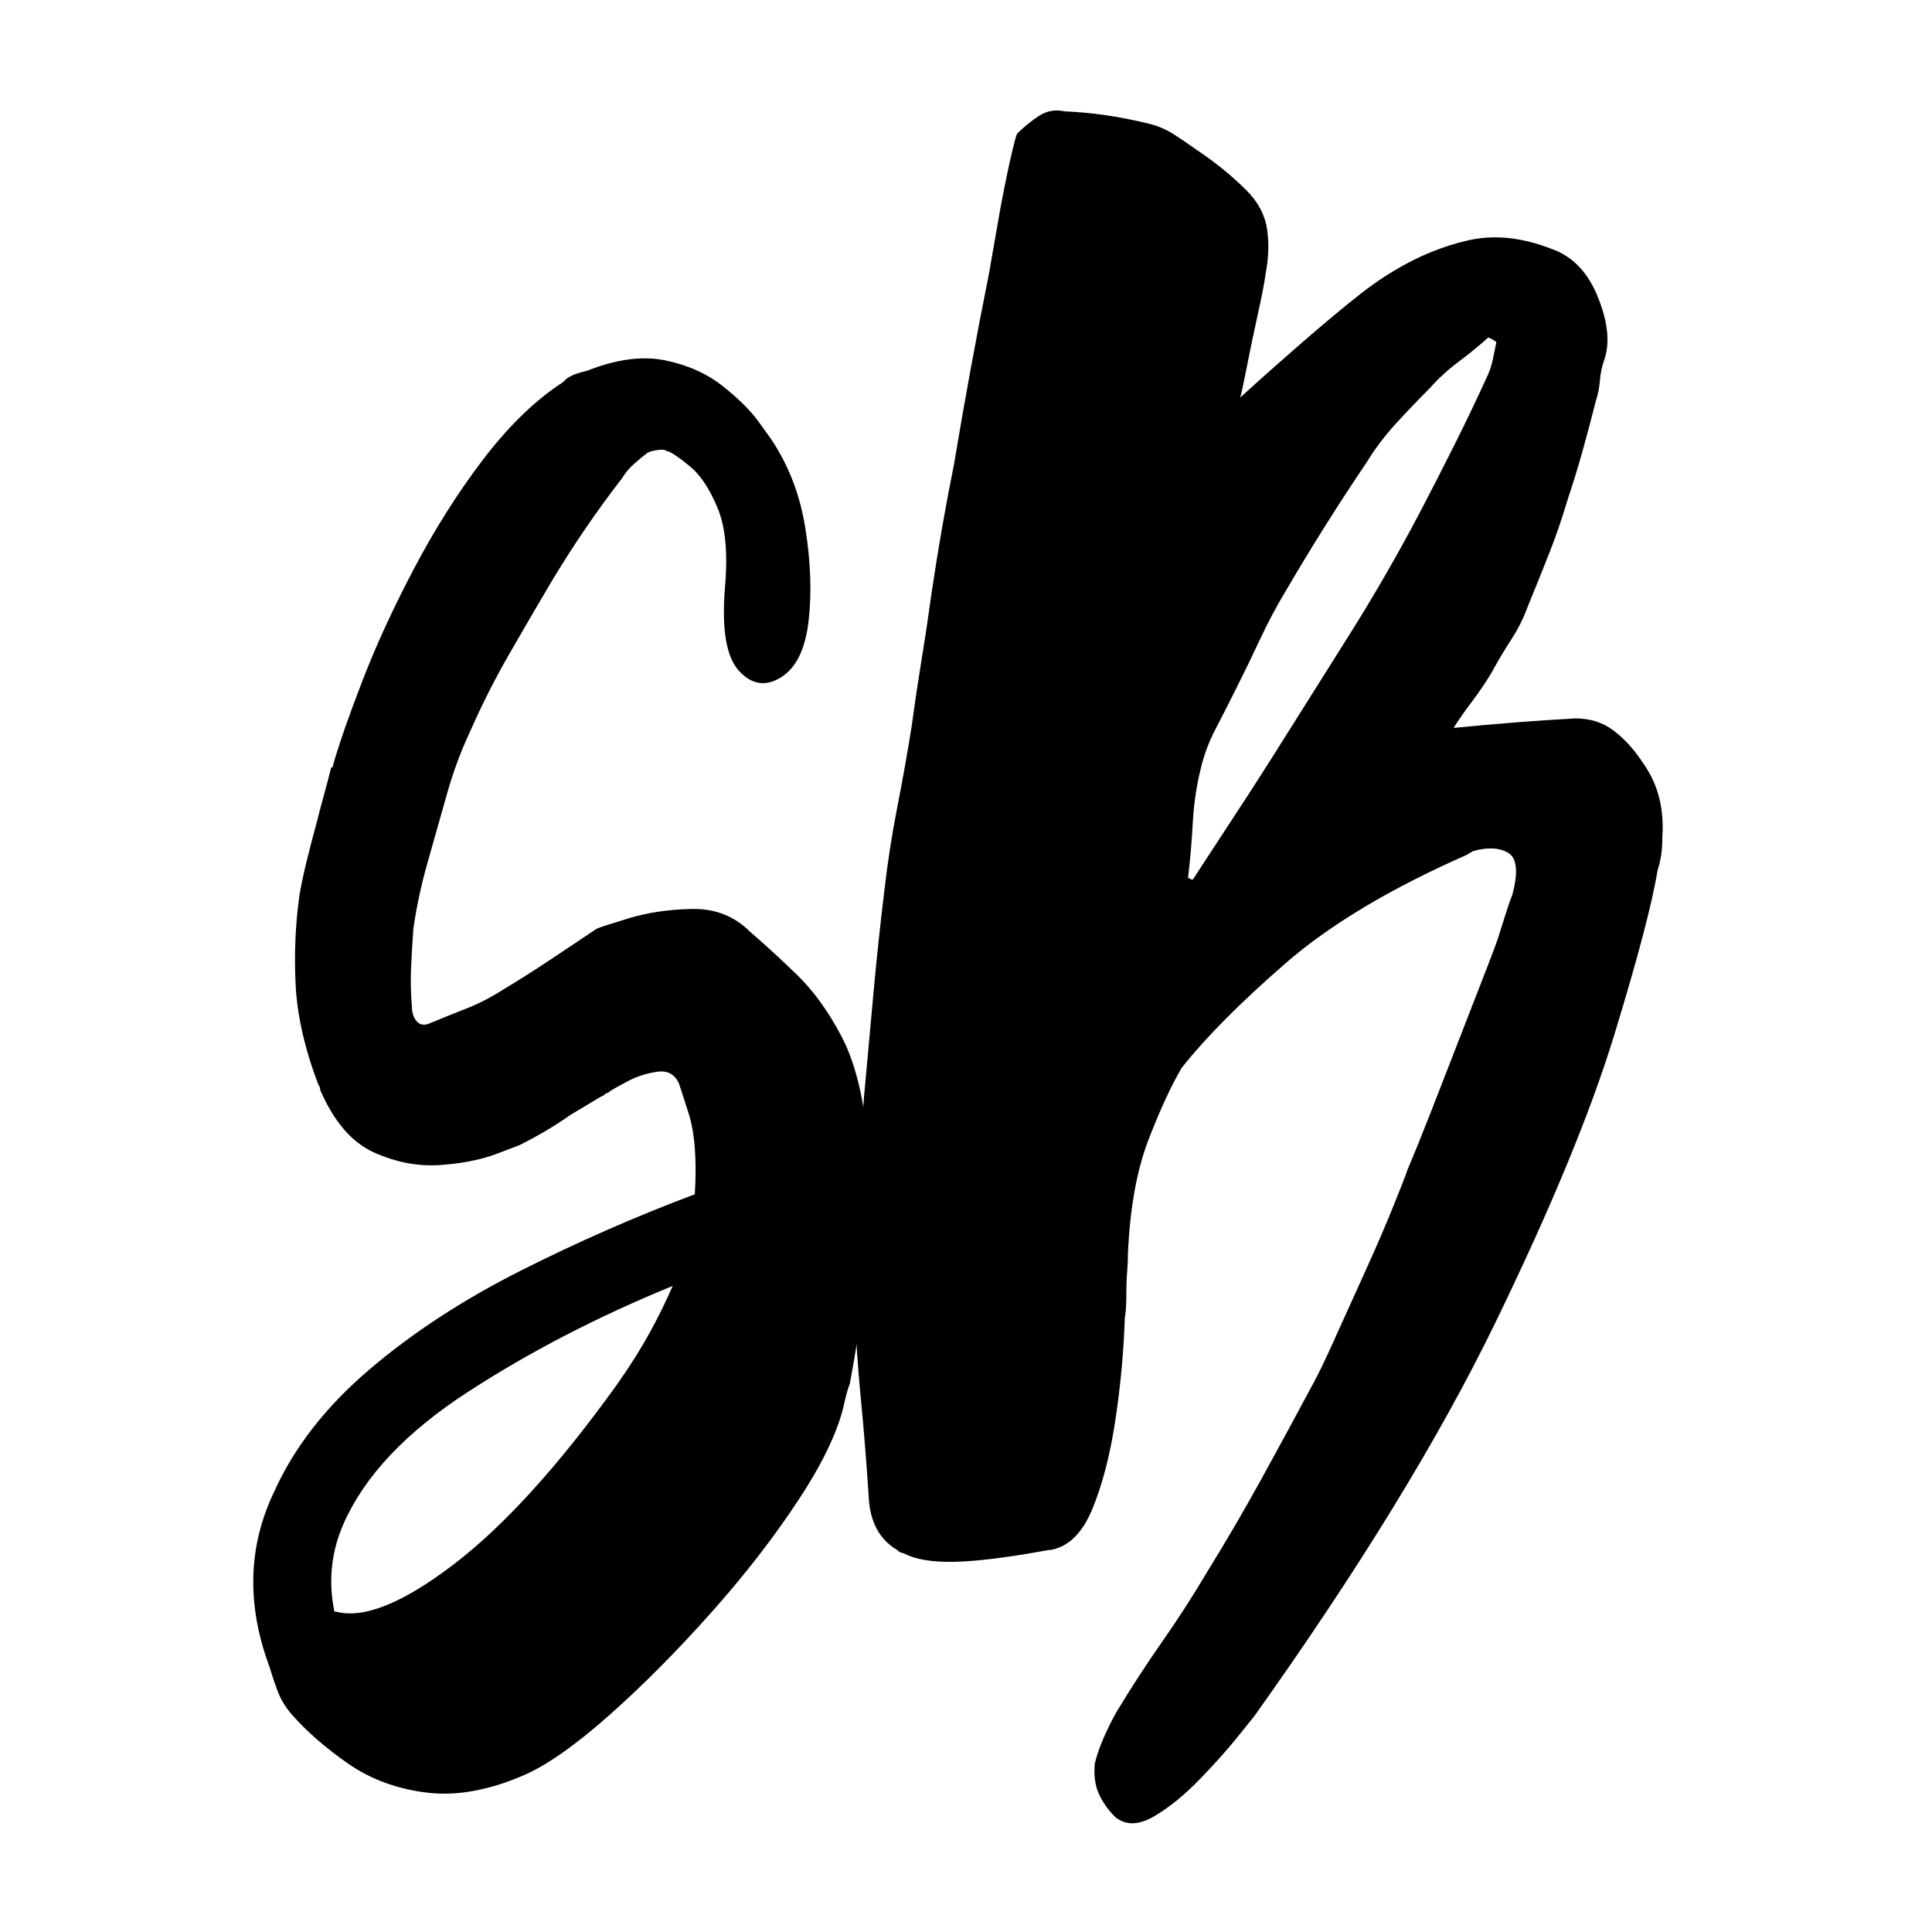 <svg xmlns="http://www.w3.org/2000/svg" xmlns:xlink="http://www.w3.org/1999/xlink" width="500" viewBox="0 0 375 375" height="500" preserveAspectRatio="xMidYMid meet"><defs><g></g></defs><g fill="#000000" fill-opacity="1"><g transform="translate(49.255, 302.381)"><g><path d="M 169.078 -86.219 C 169.484 -84.176 169.125 -82.285 168 -80.547 C 166.875 -78.805 165.188 -77.734 162.938 -77.328 C 151.883 -75.484 137.461 -71.801 119.672 -66.281 C 119.461 -61.781 119.051 -56.867 118.438 -51.547 C 117.82 -46.234 116.906 -40.301 115.688 -33.75 C 115.477 -33.344 115.172 -32.32 114.766 -30.688 C 113.734 -25.363 110.812 -19.02 106 -11.656 C 101.195 -4.289 95.473 3.117 88.828 10.578 C 82.18 18.047 75.633 24.645 69.188 30.375 C 62.75 36.102 57.281 39.988 52.781 42.031 C 45.82 45.102 39.426 46.281 33.594 45.562 C 27.77 44.852 22.656 42.961 18.25 39.891 C 13.852 36.816 10.223 33.645 7.359 30.375 C 6.129 28.945 5.207 27.41 4.594 25.766 C 3.988 24.129 3.477 22.598 3.062 21.172 C -1.438 9.098 -1.129 -2.254 3.984 -12.891 C 7.867 -21.484 14.004 -29.359 22.391 -36.516 C 30.785 -43.672 40.555 -50.062 51.703 -55.688 C 62.848 -61.312 74.148 -66.273 85.609 -70.578 C 86.016 -77.328 85.602 -82.594 84.375 -86.375 C 83.156 -90.156 82.547 -92.047 82.547 -92.047 C 81.723 -93.891 80.285 -94.656 78.234 -94.344 C 76.191 -94.039 74.301 -93.426 72.562 -92.5 C 70.82 -91.582 69.648 -90.922 69.047 -90.516 C 68.836 -90.316 68.734 -90.219 68.734 -90.219 L 68.422 -90.219 C 68.016 -89.801 67.707 -89.594 67.5 -89.594 L 61.375 -85.922 C 59.938 -84.891 58.348 -83.863 56.609 -82.844 C 54.867 -81.82 53.18 -80.906 51.547 -80.094 C 51.547 -80.094 50.062 -79.531 47.094 -78.406 C 44.133 -77.281 40.504 -76.562 36.203 -76.25 C 31.91 -75.945 27.613 -76.766 23.312 -78.703 C 19.02 -80.648 15.547 -84.691 12.891 -90.828 C 12.891 -91.234 12.785 -91.539 12.578 -91.75 C 9.922 -98.695 8.438 -105.188 8.125 -111.219 C 7.82 -117.258 8.082 -123.145 8.906 -128.875 C 9.312 -131.125 9.82 -133.473 10.438 -135.922 C 11.051 -138.379 11.664 -140.734 12.281 -142.984 C 12.688 -144.617 13.145 -146.359 13.656 -148.203 C 14.164 -150.047 14.625 -151.785 15.031 -153.422 C 15.238 -153.422 15.344 -153.473 15.344 -153.578 C 15.344 -153.68 15.344 -153.734 15.344 -153.734 C 16.57 -158.023 18.516 -163.598 21.172 -170.453 C 23.828 -177.305 27.148 -184.516 31.141 -192.078 C 35.129 -199.648 39.523 -206.609 44.328 -212.953 C 49.141 -219.297 54.102 -224.203 59.219 -227.672 C 59.625 -227.879 60.133 -228.289 60.75 -228.906 C 61.363 -229.312 61.977 -229.617 62.594 -229.828 C 63.207 -230.035 63.926 -230.238 64.75 -230.438 C 70.469 -232.688 75.523 -233.348 79.922 -232.422 C 84.328 -231.504 88.062 -229.816 91.125 -227.359 C 94.195 -224.91 96.5 -222.613 98.031 -220.469 C 99.57 -218.32 100.344 -217.25 100.344 -217.25 C 103.812 -212.133 106.055 -206.301 107.078 -199.75 C 108.109 -193.207 108.316 -187.273 107.703 -181.953 C 107.086 -176.43 105.297 -172.75 102.328 -170.906 C 99.367 -169.07 96.66 -169.484 94.203 -172.141 C 91.742 -174.797 90.82 -180.113 91.438 -188.094 C 92.051 -194.844 91.586 -200.055 90.047 -203.734 C 88.516 -207.422 86.773 -210.082 84.828 -211.719 C 82.891 -213.352 81.41 -214.379 80.391 -214.797 C 80.191 -214.797 80.039 -214.844 79.938 -214.938 C 79.832 -215.039 79.676 -215.094 79.469 -215.094 C 78.238 -215.094 77.219 -214.891 76.406 -214.484 C 75.582 -213.867 74.711 -213.148 73.797 -212.328 C 72.879 -211.516 72.113 -210.598 71.5 -209.578 C 66.582 -203.234 61.977 -196.484 57.688 -189.328 C 55.031 -184.828 52.316 -180.172 49.547 -175.359 C 46.785 -170.555 44.281 -165.598 42.031 -160.484 C 40.195 -156.598 38.664 -152.453 37.438 -148.047 C 36.207 -143.648 34.977 -139.305 33.75 -135.016 C 32.52 -130.711 31.598 -126.414 30.984 -122.125 C 30.785 -119.469 30.633 -116.91 30.531 -114.453 C 30.426 -111.992 30.477 -109.539 30.688 -107.094 C 30.688 -105.863 30.992 -104.891 31.609 -104.172 C 32.223 -103.453 33.039 -103.301 34.062 -103.719 C 36.508 -104.738 38.91 -105.707 41.266 -106.625 C 43.617 -107.551 45.922 -108.727 48.172 -110.156 C 51.242 -112 54.312 -113.941 57.375 -115.984 C 60.445 -118.035 63.516 -120.082 66.578 -122.125 C 66.992 -122.332 69.039 -123 72.719 -124.125 C 76.406 -125.25 80.5 -125.859 85 -125.953 C 89.5 -126.055 93.281 -124.578 96.344 -121.516 C 99.207 -119.055 102.223 -116.289 105.391 -113.219 C 108.566 -110.156 111.43 -106.219 113.984 -101.406 C 116.547 -96.602 118.238 -90.109 119.062 -81.922 C 130.102 -85.203 139.508 -87.66 147.281 -89.297 C 155.051 -90.93 159.348 -91.848 160.172 -92.047 C 162.211 -92.461 164.102 -92.109 165.844 -90.984 C 167.582 -89.859 168.66 -88.27 169.078 -86.219 Z M 70.578 -33.75 C 73.023 -37.227 75.117 -40.551 76.859 -43.719 C 78.598 -46.895 80.082 -49.914 81.312 -52.781 C 66.789 -46.844 53.547 -39.988 41.578 -32.219 C 29.609 -24.445 21.578 -15.957 17.484 -6.75 C 15.035 -1.227 14.426 4.5 15.656 10.438 C 15.656 10.438 15.703 10.438 15.797 10.438 C 15.898 10.438 15.953 10.438 15.953 10.438 C 21.273 11.863 28.844 8.844 38.656 1.375 C 48.477 -6.082 59.117 -17.789 70.578 -33.75 Z M 70.578 -33.75 "></path></g></g></g><g fill="#000000" fill-opacity="1"><g transform="translate(165.547, 302.381)"><g><path d="M 153.109 -154.656 C 154.742 -152.406 155.867 -150.051 156.484 -147.594 C 157.098 -145.133 157.305 -142.578 157.109 -139.922 C 157.109 -139.922 157.109 -139.867 157.109 -139.766 C 157.109 -139.66 157.109 -139.609 157.109 -139.609 C 157.109 -137.359 156.801 -135.316 156.188 -133.484 C 155.164 -127.141 152.352 -116.445 147.75 -101.406 C 143.145 -86.375 135.422 -67.707 124.578 -45.406 C 113.734 -23.113 98.188 2.25 77.938 30.688 C 77.938 30.688 76.91 31.961 74.859 34.516 C 72.816 37.078 70.312 39.891 67.344 42.953 C 64.383 46.023 61.422 48.43 58.453 50.172 C 55.484 51.91 52.977 51.961 50.938 50.328 C 49.5 48.891 48.422 47.352 47.703 45.719 C 46.992 44.082 46.742 42.141 46.953 39.891 C 47.359 38.254 47.969 36.516 48.781 34.672 C 49.602 32.828 50.426 31.191 51.25 29.766 C 54.102 25.055 57.066 20.504 60.141 16.109 C 63.211 11.711 66.078 7.266 68.734 2.766 C 72.41 -3.172 75.938 -9.207 79.312 -15.344 C 82.688 -21.477 86.016 -27.613 89.297 -33.75 C 90.316 -35.594 91.742 -38.555 93.578 -42.641 C 95.422 -46.734 97.363 -51.031 99.406 -55.531 C 101.457 -60.039 103.25 -64.188 104.781 -67.969 C 106.32 -71.75 107.297 -74.254 107.703 -75.484 C 108.93 -78.348 110.461 -82.129 112.297 -86.828 C 114.141 -91.535 116.031 -96.395 117.969 -101.406 C 119.914 -106.414 121.602 -110.758 123.031 -114.438 C 124.469 -118.125 125.289 -120.379 125.5 -121.203 C 125.707 -121.816 126.113 -123.094 126.719 -125.031 C 127.332 -126.977 127.742 -128.156 127.953 -128.562 C 129.18 -133.062 128.926 -135.82 127.188 -136.844 C 125.445 -137.875 123.145 -137.977 120.281 -137.156 C 120.07 -136.957 119.914 -136.859 119.812 -136.859 C 119.719 -136.859 119.566 -136.754 119.359 -136.547 C 104.43 -129.992 92.617 -122.93 83.922 -115.359 C 75.223 -107.797 68.523 -101.051 63.828 -95.125 C 61.773 -91.645 59.625 -86.988 57.375 -81.156 C 55.125 -75.332 53.797 -68.02 53.391 -59.219 C 53.391 -57.988 53.336 -56.758 53.234 -55.531 C 53.129 -54.312 53.078 -52.984 53.078 -51.547 C 53.078 -49.098 52.977 -47.461 52.781 -46.641 C 52.57 -40.098 51.957 -33.445 50.938 -26.688 C 49.914 -19.938 48.43 -14.207 46.484 -9.5 C 44.547 -4.801 41.836 -2.145 38.359 -1.531 C 38.148 -1.531 38.047 -1.531 38.047 -1.531 C 30.273 -0.102 24.188 0.66 19.781 0.766 C 15.383 0.867 12.062 0.305 9.812 -0.922 C 9.406 -0.922 9 -1.125 8.594 -1.531 C 5.113 -3.582 3.27 -7.062 3.062 -11.969 C 2.656 -18.312 2.145 -24.648 1.531 -30.984 C 0.914 -37.328 0.508 -43.672 0.312 -50.016 C 0.312 -56.555 0.516 -63.098 0.922 -69.641 C 1.328 -76.191 1.734 -82.742 2.141 -89.297 C 2.754 -96.047 3.367 -102.797 3.984 -109.547 C 4.598 -116.297 5.316 -123.047 6.141 -129.797 C 6.754 -135.109 7.57 -140.375 8.594 -145.594 C 9.613 -150.812 10.535 -155.977 11.359 -161.094 C 11.973 -165.594 12.633 -170.039 13.344 -174.438 C 14.062 -178.832 14.727 -183.281 15.344 -187.781 C 15.957 -191.875 16.617 -195.969 17.328 -200.062 C 18.047 -204.156 18.816 -208.242 19.641 -212.328 C 20.66 -218.473 21.734 -224.613 22.859 -230.75 C 23.984 -236.883 25.16 -243.02 26.391 -249.156 C 26.797 -251.406 27.359 -254.625 28.078 -258.812 C 28.797 -263.008 29.562 -266.945 30.375 -270.625 C 31.195 -274.312 31.707 -276.258 31.906 -276.469 C 33.133 -277.695 34.516 -278.82 36.047 -279.844 C 37.586 -280.863 39.273 -281.172 41.109 -280.766 C 46.43 -280.555 51.957 -279.738 57.688 -278.312 C 59.32 -277.895 60.852 -277.227 62.281 -276.312 C 63.719 -275.395 65.148 -274.422 66.578 -273.391 C 70.266 -270.941 73.539 -268.285 76.406 -265.422 C 78.656 -263.172 79.984 -260.664 80.391 -257.906 C 80.797 -255.145 80.695 -252.227 80.094 -249.156 C 79.883 -247.52 79.367 -244.859 78.547 -241.172 C 77.734 -237.492 77.02 -234.066 76.406 -230.891 C 75.789 -227.723 75.379 -225.832 75.172 -225.219 C 75.172 -225.219 76.242 -226.188 78.391 -228.125 C 80.547 -230.07 83.207 -232.426 86.375 -235.188 C 89.539 -237.957 92.812 -240.723 96.188 -243.484 C 99.57 -246.242 102.488 -248.336 104.938 -249.766 C 109.645 -252.629 114.504 -254.625 119.516 -255.75 C 124.523 -256.875 129.895 -256.312 135.625 -254.062 C 139.719 -252.633 142.734 -249.461 144.672 -244.547 C 146.617 -239.641 146.977 -235.551 145.75 -232.281 C 145.344 -231.051 145.086 -229.77 144.984 -228.438 C 144.879 -227.113 144.625 -225.836 144.219 -224.609 C 143.395 -221.336 142.523 -218.062 141.609 -214.781 C 140.691 -211.508 139.719 -208.344 138.688 -205.281 C 137.664 -201.801 136.488 -198.375 135.156 -195 C 133.832 -191.625 132.453 -188.195 131.016 -184.719 C 130.203 -182.469 129.129 -180.316 127.797 -178.266 C 126.473 -176.223 125.195 -174.078 123.969 -171.828 C 122.738 -169.785 121.457 -167.895 120.125 -166.156 C 118.801 -164.414 117.625 -162.727 116.594 -161.094 C 120.688 -161.5 124.676 -161.852 128.562 -162.156 C 132.445 -162.469 136.336 -162.727 140.234 -162.938 C 143.086 -162.938 145.535 -162.164 147.578 -160.625 C 149.629 -159.094 151.473 -157.102 153.109 -154.656 Z M 81.312 -155.266 C 86.219 -163.035 91.176 -170.91 96.188 -178.891 C 101.207 -186.867 105.863 -194.945 110.156 -203.125 C 112.406 -207.426 114.656 -211.828 116.906 -216.328 C 119.156 -220.828 121.301 -225.328 123.344 -229.828 C 123.758 -230.848 124.066 -231.867 124.266 -232.891 C 124.473 -233.91 124.68 -234.938 124.891 -235.969 C 124.68 -236.164 124.473 -236.316 124.266 -236.422 C 124.066 -236.523 123.758 -236.68 123.344 -236.891 C 121.508 -235.242 119.566 -233.656 117.516 -232.125 C 115.473 -230.594 113.633 -228.906 112 -227.062 C 109.75 -224.812 107.547 -222.508 105.391 -220.156 C 103.242 -217.801 101.352 -215.297 99.719 -212.641 C 94.195 -204.461 88.984 -196.176 84.078 -187.781 C 82.234 -184.719 80.547 -181.547 79.016 -178.266 C 77.484 -174.992 75.895 -171.723 74.25 -168.453 C 73.031 -166.004 71.754 -163.5 70.422 -160.938 C 69.086 -158.383 68.113 -155.773 67.5 -153.109 C 66.688 -149.836 66.176 -146.359 65.969 -142.672 C 65.77 -138.992 65.461 -135.414 65.047 -131.938 C 65.254 -131.938 65.41 -131.883 65.516 -131.781 C 65.617 -131.688 65.77 -131.641 65.969 -131.641 C 68.625 -135.723 71.227 -139.707 73.781 -143.594 C 76.344 -147.488 78.852 -151.379 81.312 -155.266 Z M 81.312 -155.266 "></path></g></g></g></svg>